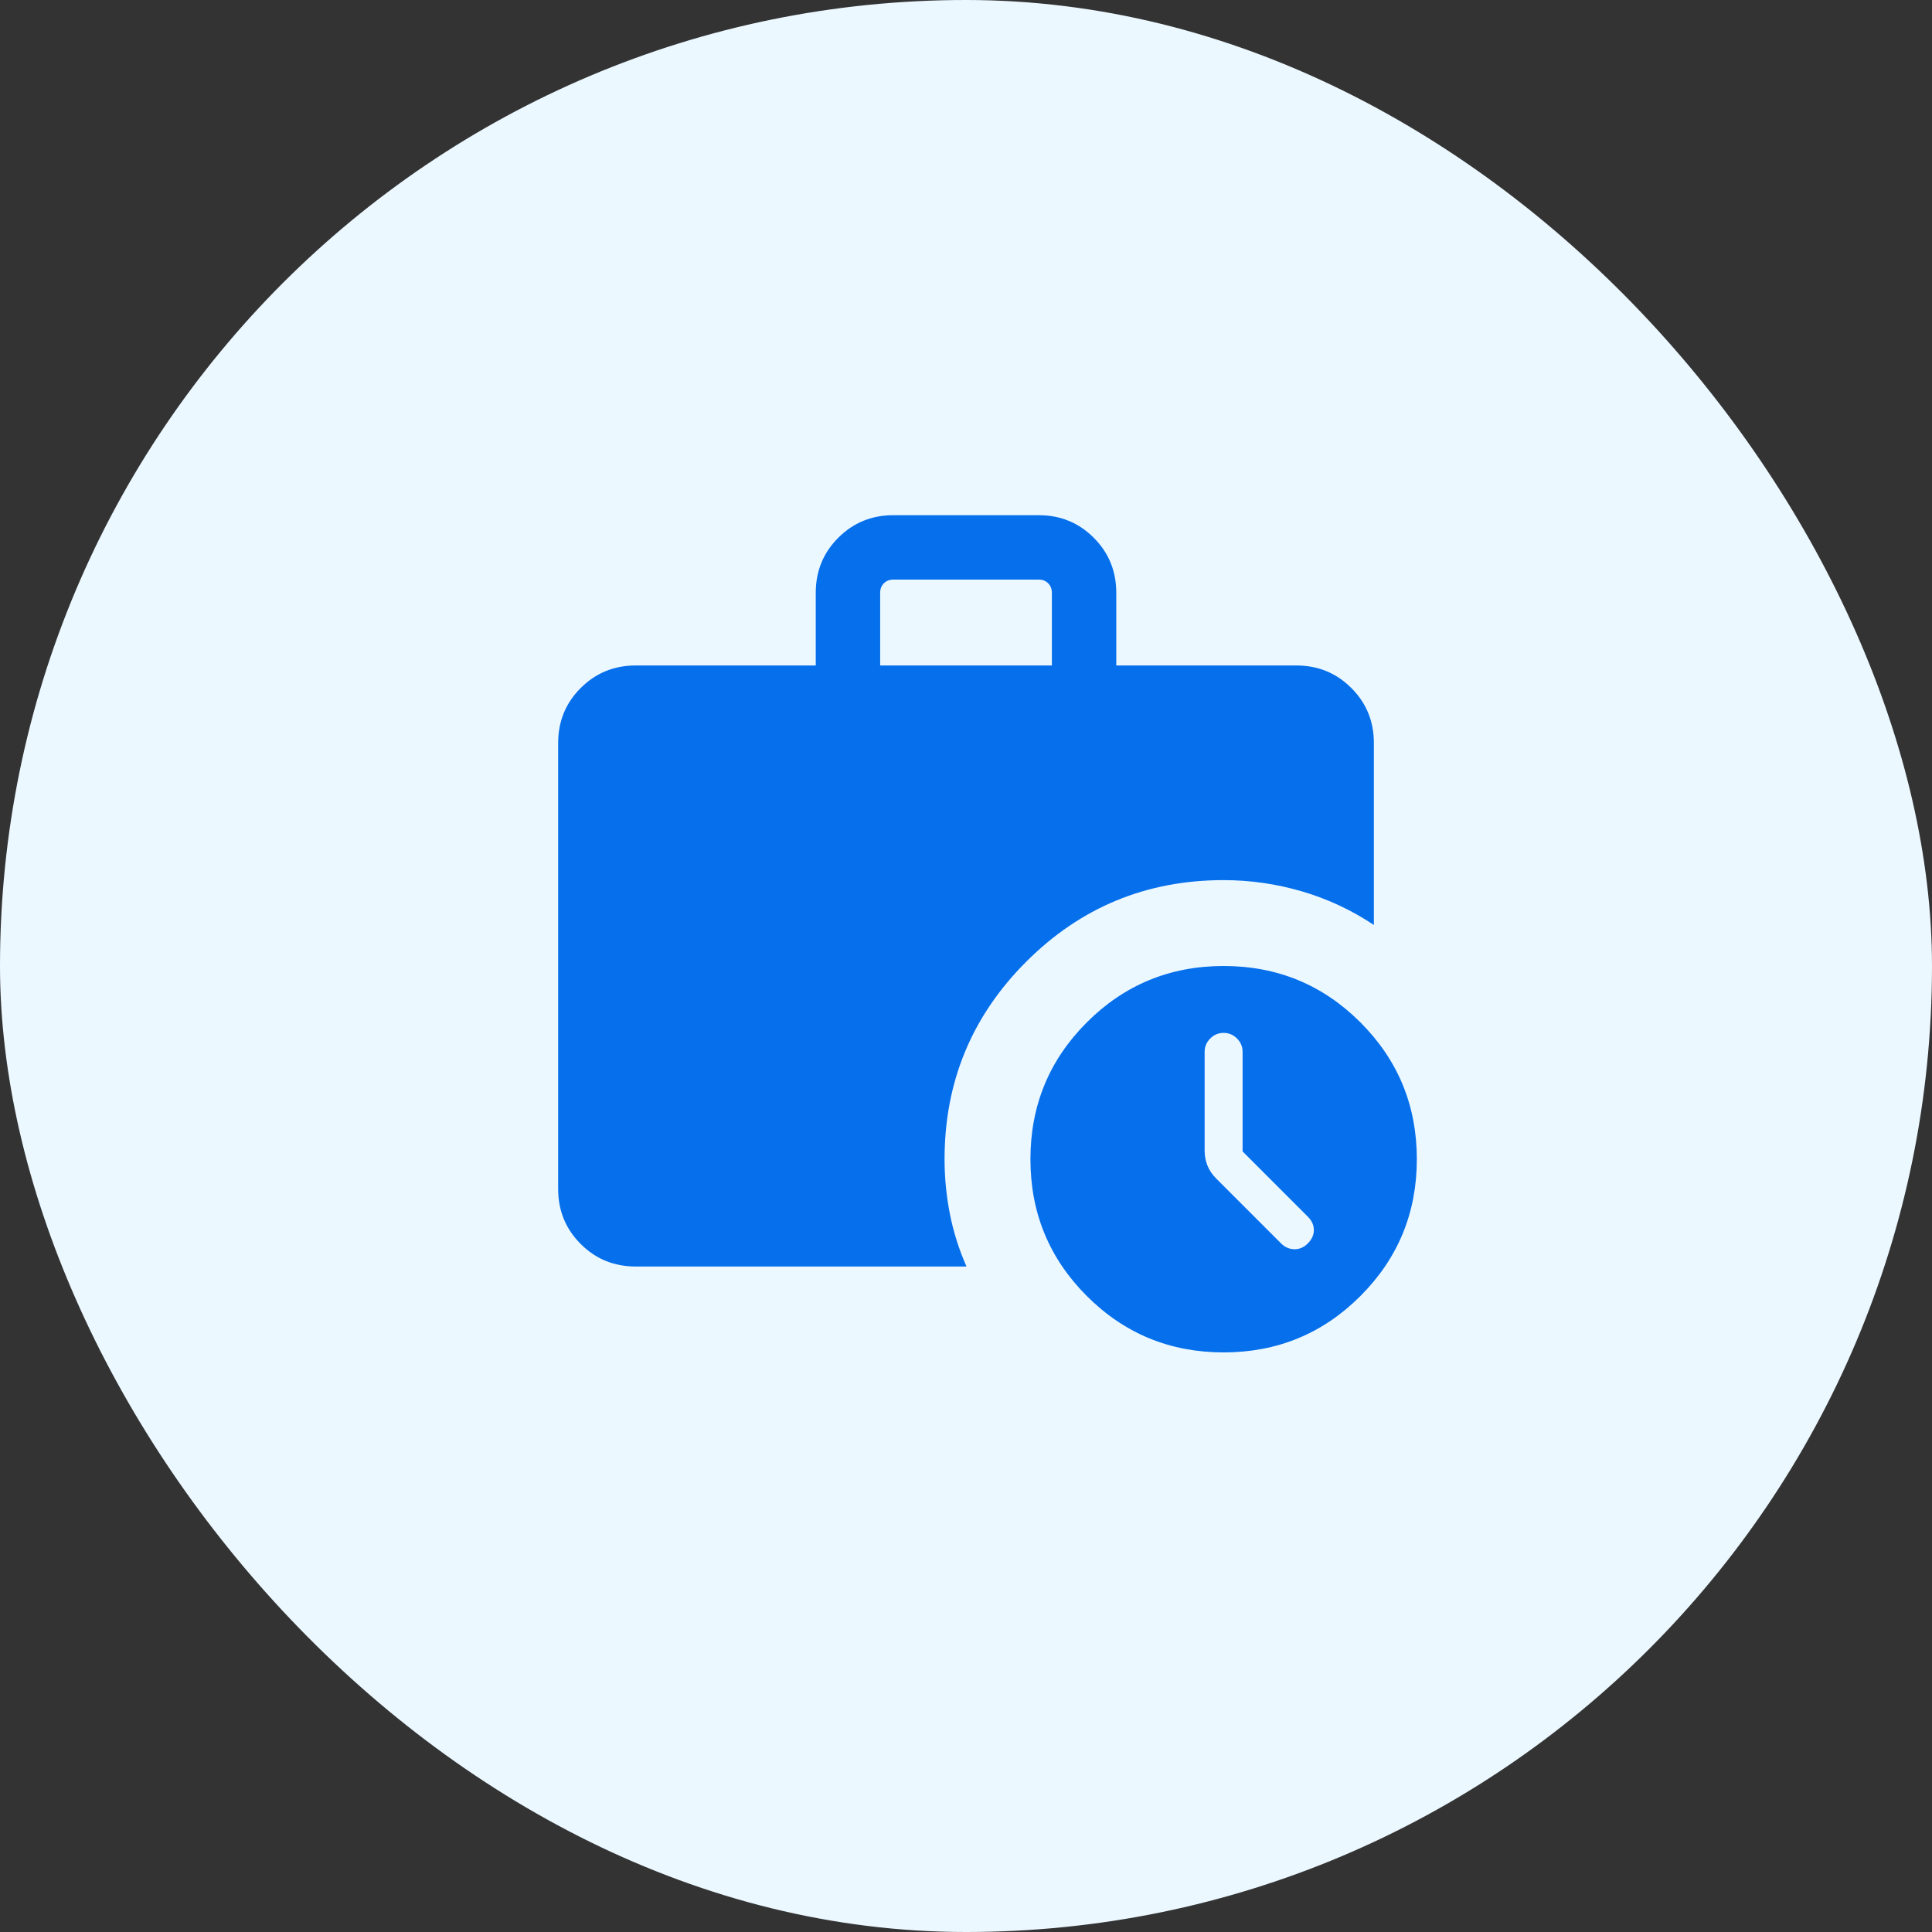 <svg width="60" height="60" viewBox="0 0 60 60" fill="none" xmlns="http://www.w3.org/2000/svg">
<rect x="0" y="0" width="60" height="60" fill="#333333" stroke="none"/>
<rect width="60" height="60" rx="30" fill="#ECF8FF"/>
<path d="M27.334 20.667H32.667V18.41C32.667 18.291 32.629 18.192 32.552 18.115C32.475 18.038 32.377 18 32.257 18H27.744C27.625 18 27.526 18.038 27.449 18.115C27.372 18.192 27.334 18.291 27.334 18.41V20.667ZM38.001 42C36.336 42 34.919 41.416 33.752 40.249C32.584 39.081 32.001 37.665 32.001 36C32.001 34.335 32.584 32.919 33.752 31.751C34.919 30.584 36.336 30 38.001 30C39.666 30 41.082 30.584 42.249 31.751C43.417 32.919 44.001 34.335 44.001 36C44.001 37.665 43.417 39.081 42.249 40.249C41.082 41.416 39.666 42 38.001 42ZM19.744 39.333C19.071 39.333 18.501 39.1 18.034 38.633C17.567 38.166 17.334 37.596 17.334 36.923V23.077C17.334 22.403 17.567 21.833 18.034 21.367C18.501 20.9 19.071 20.667 19.744 20.667H25.334V18.41C25.334 17.737 25.567 17.167 26.034 16.7C26.501 16.233 27.071 16 27.744 16H32.257C32.931 16 33.501 16.233 33.967 16.7C34.434 17.167 34.667 17.737 34.667 18.41V20.667H40.257C40.931 20.667 41.501 20.9 41.967 21.367C42.434 21.833 42.667 22.403 42.667 23.077V28.726C41.975 28.264 41.231 27.917 40.435 27.683C39.639 27.45 38.828 27.333 38.001 27.333C35.602 27.333 33.558 28.178 31.869 29.868C30.179 31.558 29.334 33.602 29.334 36C29.334 36.569 29.389 37.135 29.499 37.697C29.61 38.26 29.782 38.805 30.016 39.333H19.744ZM38.59 35.759V32.667C38.59 32.506 38.532 32.367 38.416 32.251C38.3 32.135 38.161 32.077 38.001 32.077C37.84 32.077 37.702 32.135 37.585 32.251C37.469 32.367 37.411 32.506 37.411 32.667V35.738C37.411 35.899 37.44 36.052 37.498 36.197C37.556 36.343 37.648 36.478 37.772 36.602L39.785 38.615C39.901 38.731 40.038 38.792 40.194 38.796C40.351 38.8 40.491 38.74 40.616 38.615C40.741 38.49 40.803 38.352 40.803 38.2C40.803 38.048 40.741 37.909 40.616 37.785L38.59 35.759Z" fill="#056FEC"/>
</svg>
